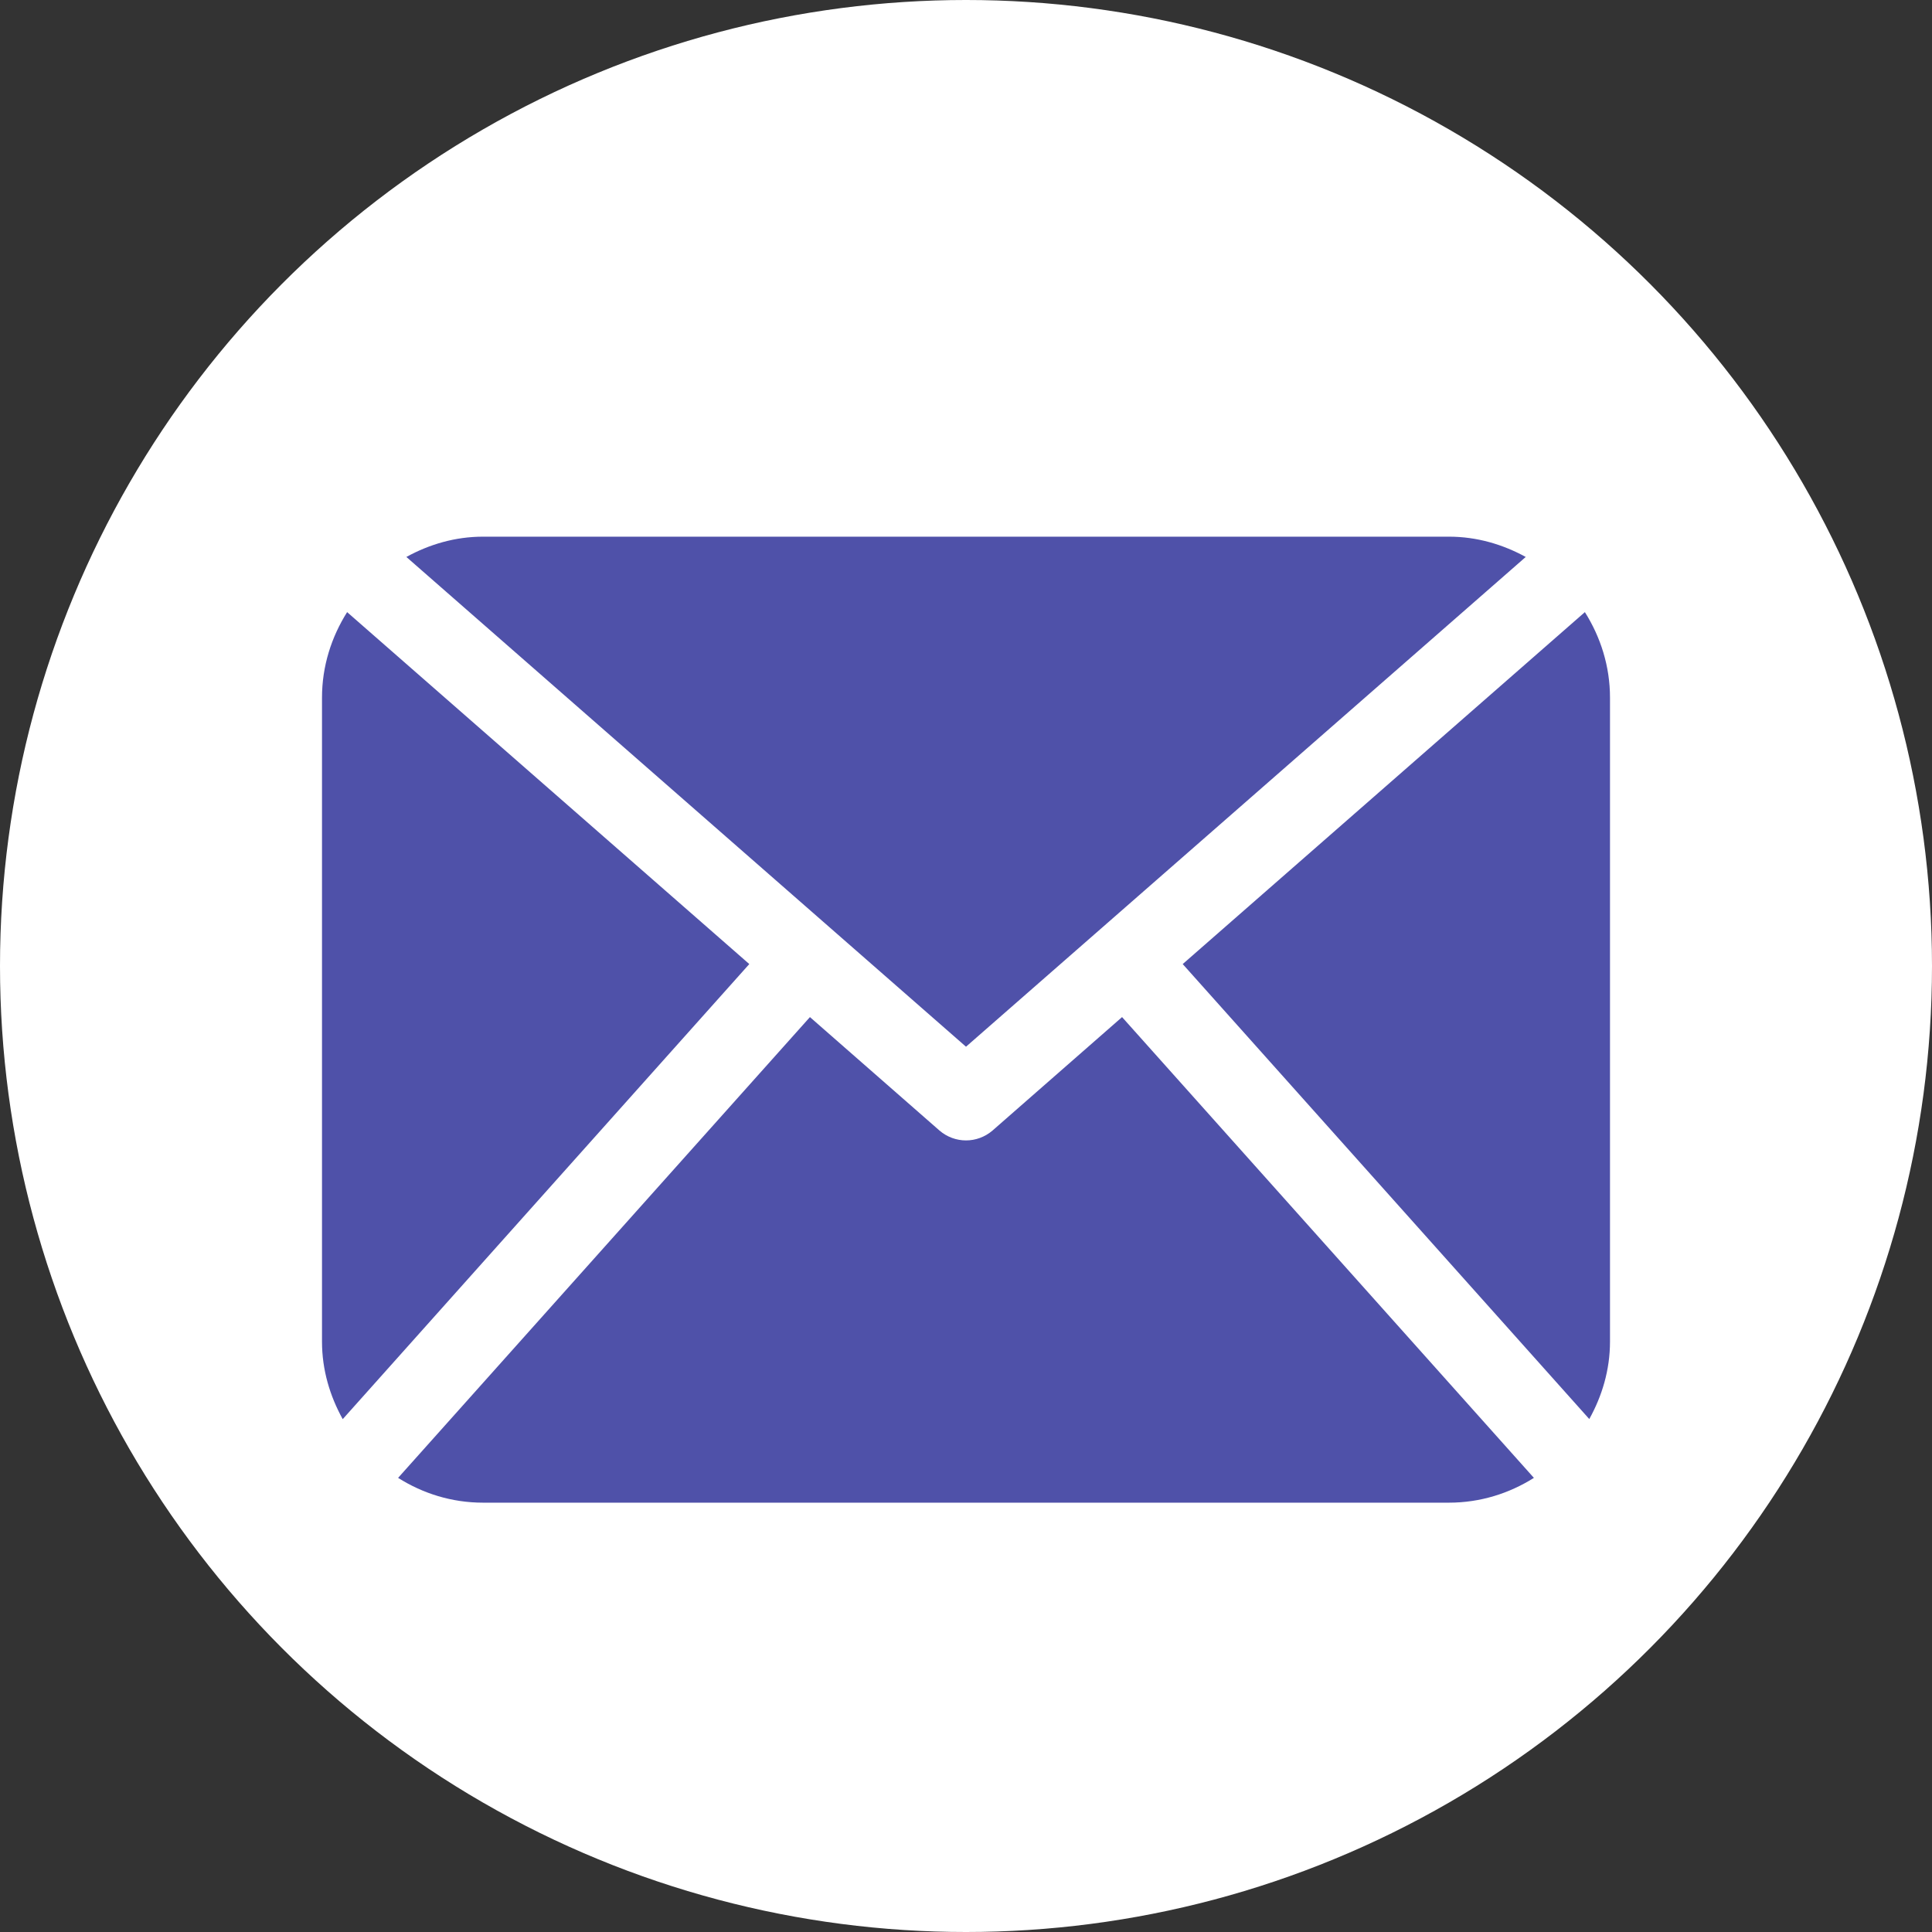 <?xml version="1.0" encoding="UTF-8"?>
<svg width="18px" height="18px" viewBox="0 0 18 18" version="1.1" xmlns="http://www.w3.org/2000/svg" xmlns:xlink="http://www.w3.org/1999/xlink">
    <rect x="0" y="0" width="18" height="18" fill="#333333" stroke="none"/>
    <!-- Generator: Sketch 50 (54983) - http://www.bohemiancoding.com/sketch -->
    <title>icon_mail</title>
    <desc>Created with Sketch.</desc>
    <defs></defs>
    <g id="Page-1" stroke="none" stroke-width="1" fill="none" fill-rule="evenodd">
        <g id="Artboard-4" transform="translate(-42, -33)">
            <g id="icon_mail" transform="translate(42, 33)">
                <circle id="Combined-Shape" fill="#FFFFFF" cx="9" cy="9" r="9"></circle>
                <path d="M15,12.5 C15,12.763 14.926,13.007 14.807,13.221 L11.019,8.982 L14.766,5.703 C14.912,5.935 15,6.206 15,6.5 L15,12.5 Z M9,9.752 L14.215,5.189 C14.001,5.072 13.76,5 13.5,5 L4.5,5 C4.24,5 3.999,5.072 3.786,5.189 L9,9.752 Z M10.454,9.476 L9.247,10.533 C9.176,10.594 9.088,10.625 9,10.625 C8.912,10.625 8.824,10.594 8.753,10.533 L7.546,9.476 L3.709,13.769 C3.939,13.914 4.208,14 4.5,14 L13.5,14 C13.791,14 14.061,13.914 14.291,13.769 L10.454,9.476 Z M3.234,5.703 C3.088,5.935 3,6.206 3,6.5 L3,12.5 C3,12.763 3.074,13.007 3.193,13.222 L6.981,8.982 L3.234,5.703 Z" id="Shape" fill="#4F51A9" fill-rule="nonzero"></path>
            </g>
        </g>
    </g>
</svg>